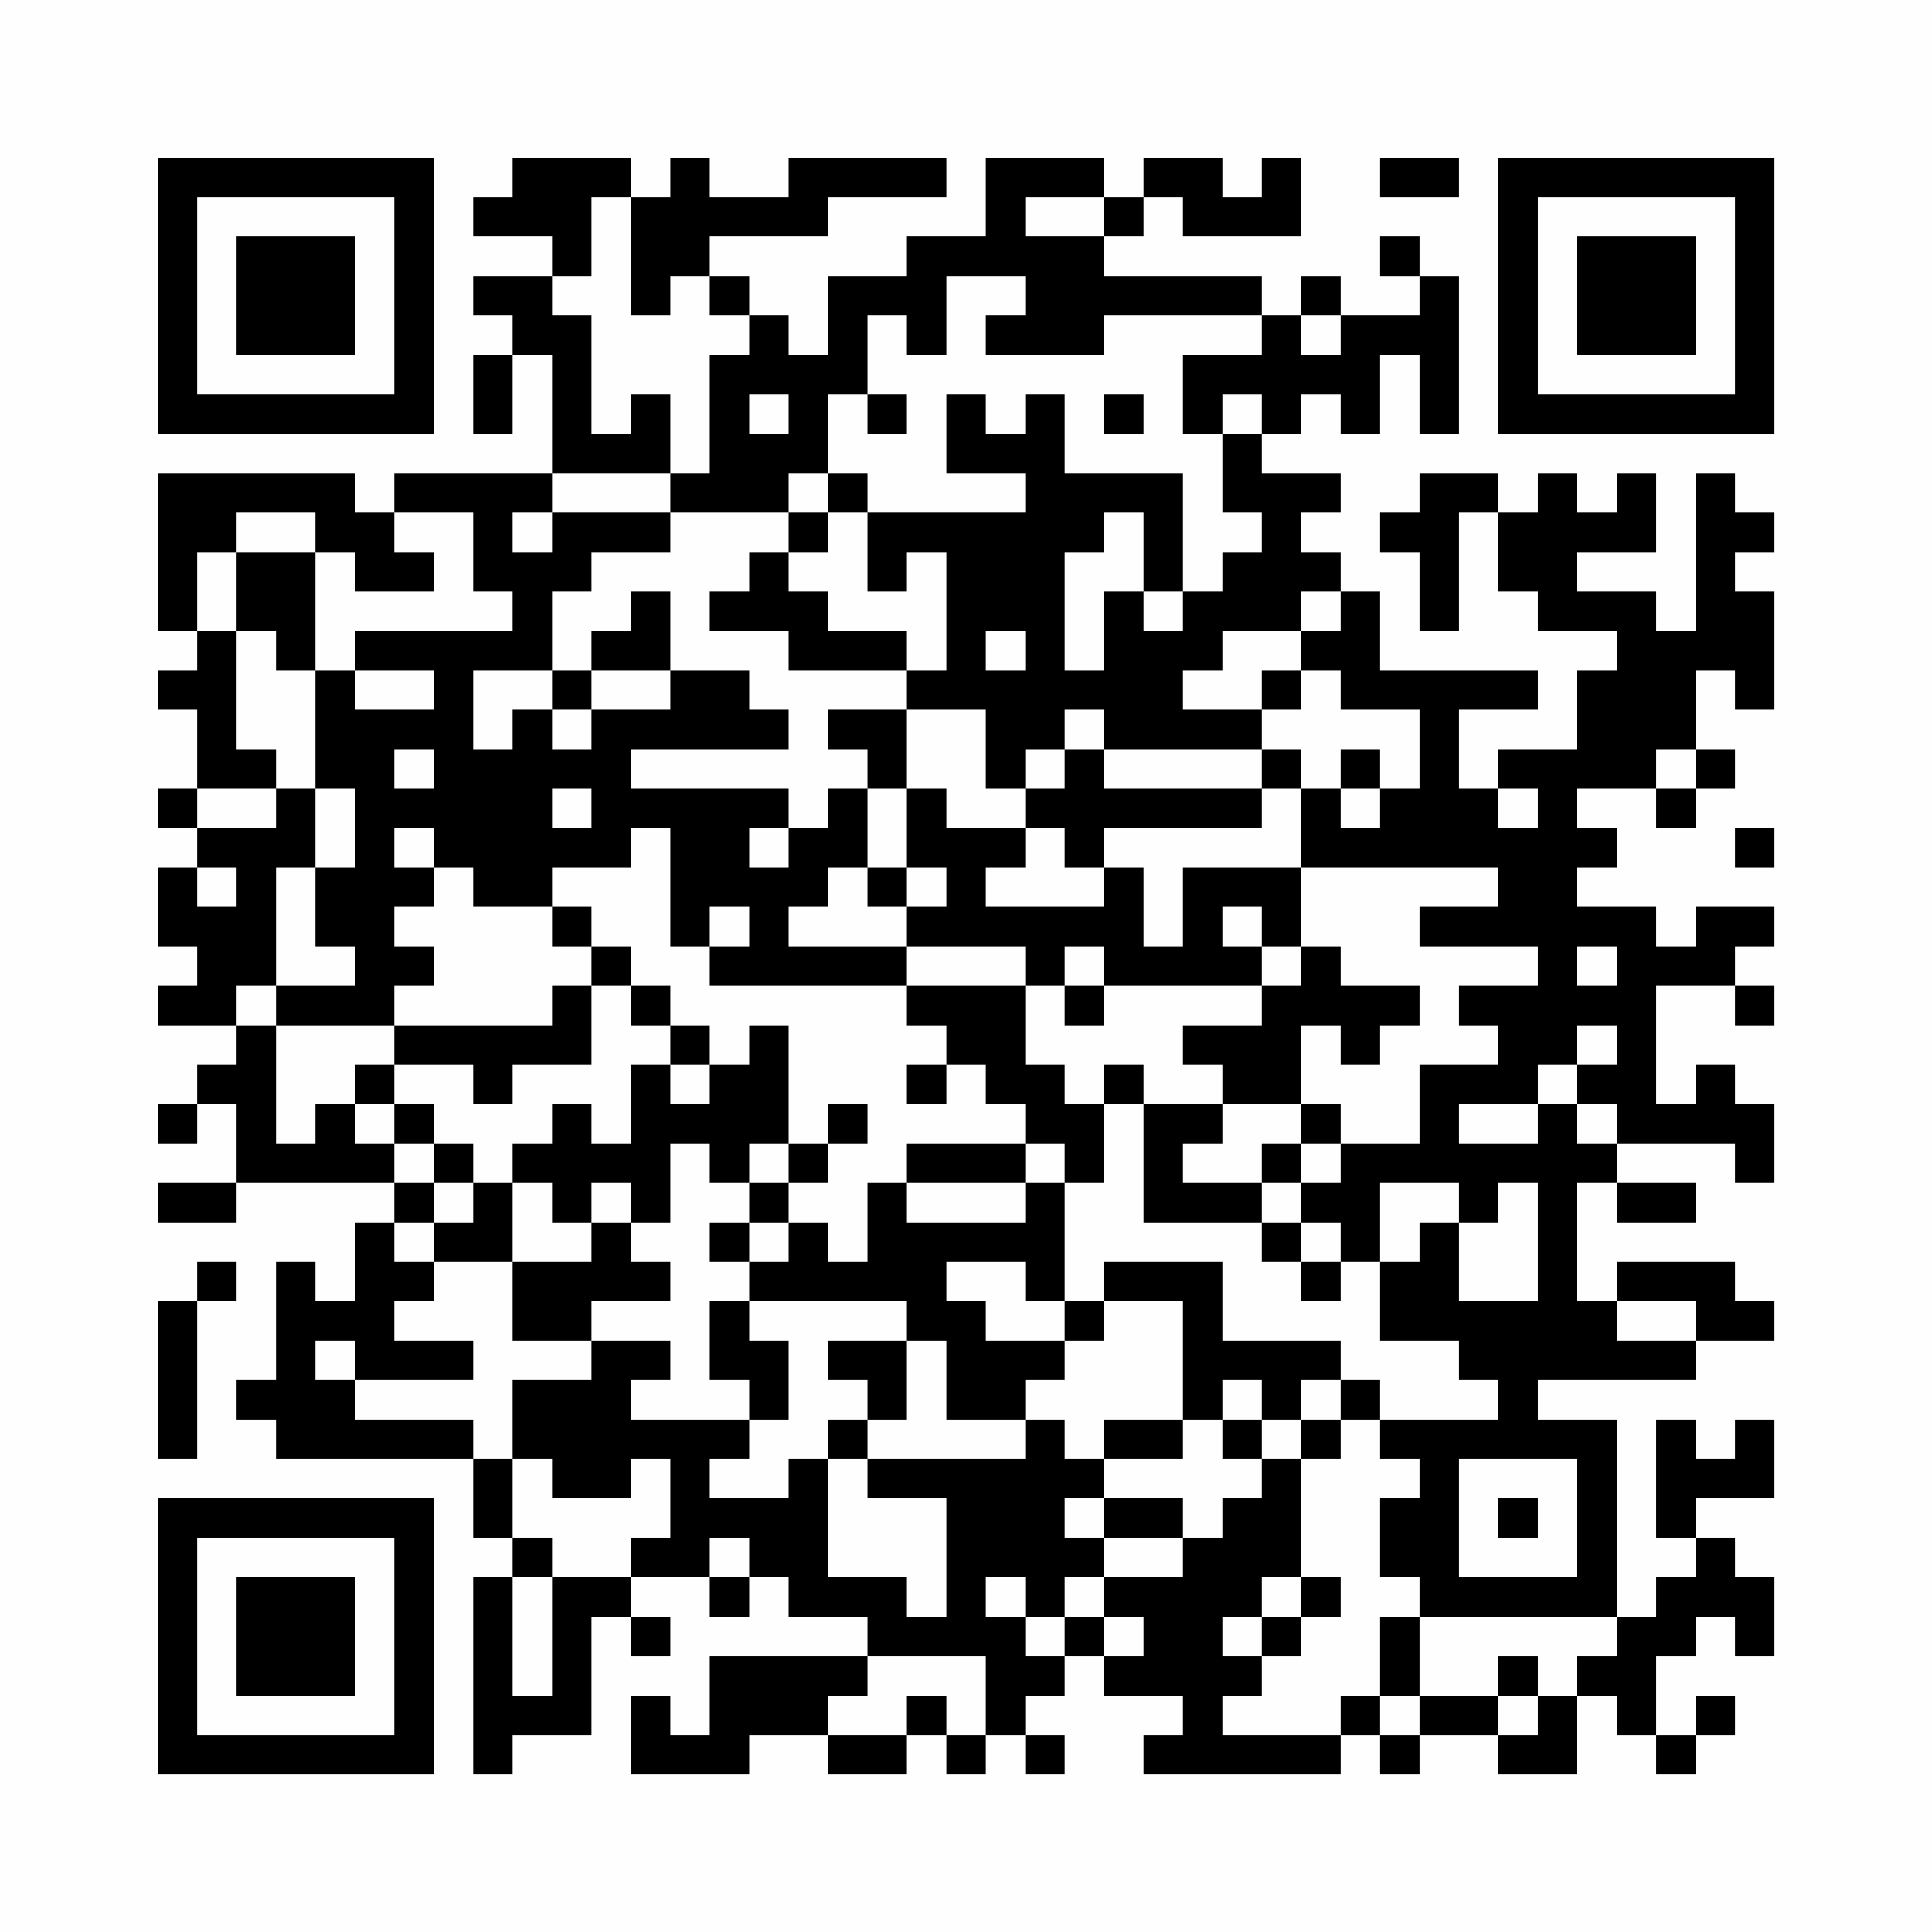 <?xml version="1.0" encoding="UTF-8"?>
<svg xmlns="http://www.w3.org/2000/svg" version="1.1" width="200" height="200" viewBox="0 0 200 200"><rect x="0" y="0" width="200" height="200" fill="#fefefe"/><g transform="scale(4.082)"><g transform="translate(4,4)"><path fill-rule="evenodd" d="M9 0L9 1L8 1L8 2L10 2L10 3L8 3L8 4L9 4L9 5L8 5L8 7L9 7L9 5L10 5L10 8L6 8L6 9L5 9L5 8L0 8L0 12L1 12L1 13L0 13L0 14L1 14L1 16L0 16L0 17L1 17L1 18L0 18L0 20L1 20L1 21L0 21L0 22L2 22L2 23L1 23L1 24L0 24L0 25L1 25L1 24L2 24L2 26L0 26L0 27L2 27L2 26L6 26L6 27L5 27L5 29L4 29L4 28L3 28L3 31L2 31L2 32L3 32L3 33L8 33L8 35L9 35L9 36L8 36L8 41L9 41L9 40L11 40L11 37L12 37L12 38L13 38L13 37L12 37L12 36L14 36L14 37L15 37L15 36L16 36L16 37L18 37L18 38L14 38L14 40L13 40L13 39L12 39L12 41L15 41L15 40L17 40L17 41L19 41L19 40L20 40L20 41L21 41L21 40L22 40L22 41L23 41L23 40L22 40L22 39L23 39L23 38L24 38L24 39L26 39L26 40L25 40L25 41L30 41L30 40L31 40L31 41L32 41L32 40L34 40L34 41L36 41L36 39L37 39L37 40L38 40L38 41L39 41L39 40L40 40L40 39L39 39L39 40L38 40L38 38L39 38L39 37L40 37L40 38L41 38L41 36L40 36L40 35L39 35L39 34L41 34L41 32L40 32L40 33L39 33L39 32L38 32L38 35L39 35L39 36L38 36L38 37L37 37L37 32L35 32L35 31L39 31L39 30L41 30L41 29L40 29L40 28L37 28L37 29L36 29L36 26L37 26L37 27L39 27L39 26L37 26L37 25L40 25L40 26L41 26L41 24L40 24L40 23L39 23L39 24L38 24L38 21L40 21L40 22L41 22L41 21L40 21L40 20L41 20L41 19L39 19L39 20L38 20L38 19L36 19L36 18L37 18L37 17L36 17L36 16L38 16L38 17L39 17L39 16L40 16L40 15L39 15L39 13L40 13L40 14L41 14L41 11L40 11L40 10L41 10L41 9L40 9L40 8L39 8L39 12L38 12L38 11L36 11L36 10L38 10L38 8L37 8L37 9L36 9L36 8L35 8L35 9L34 9L34 8L32 8L32 9L31 9L31 10L32 10L32 12L33 12L33 9L34 9L34 11L35 11L35 12L37 12L37 13L36 13L36 15L34 15L34 16L33 16L33 14L35 14L35 13L31 13L31 11L30 11L30 10L29 10L29 9L30 9L30 8L28 8L28 7L29 7L29 6L30 6L30 7L31 7L31 5L32 5L32 7L33 7L33 3L32 3L32 2L31 2L31 3L32 3L32 4L30 4L30 3L29 3L29 4L28 4L28 3L24 3L24 2L25 2L25 1L26 1L26 2L29 2L29 0L28 0L28 1L27 1L27 0L25 0L25 1L24 1L24 0L21 0L21 2L19 2L19 3L17 3L17 5L16 5L16 4L15 4L15 3L14 3L14 2L17 2L17 1L20 1L20 0L16 0L16 1L14 1L14 0L13 0L13 1L12 1L12 0ZM31 0L31 1L33 1L33 0ZM11 1L11 3L10 3L10 4L11 4L11 7L12 7L12 6L13 6L13 8L10 8L10 9L9 9L9 10L10 10L10 9L13 9L13 10L11 10L11 11L10 11L10 13L8 13L8 15L9 15L9 14L10 14L10 15L11 15L11 14L13 14L13 13L15 13L15 14L16 14L16 15L12 15L12 16L16 16L16 17L15 17L15 18L16 18L16 17L17 17L17 16L18 16L18 18L17 18L17 19L16 19L16 20L19 20L19 21L14 21L14 20L15 20L15 19L14 19L14 20L13 20L13 17L12 17L12 18L10 18L10 19L8 19L8 18L7 18L7 17L6 17L6 18L7 18L7 19L6 19L6 20L7 20L7 21L6 21L6 22L3 22L3 21L5 21L5 20L4 20L4 18L5 18L5 16L4 16L4 13L5 13L5 14L7 14L7 13L5 13L5 12L9 12L9 11L8 11L8 9L6 9L6 10L7 10L7 11L5 11L5 10L4 10L4 9L2 9L2 10L1 10L1 12L2 12L2 15L3 15L3 16L1 16L1 17L3 17L3 16L4 16L4 18L3 18L3 21L2 21L2 22L3 22L3 25L4 25L4 24L5 24L5 25L6 25L6 26L7 26L7 27L6 27L6 28L7 28L7 29L6 29L6 30L8 30L8 31L5 31L5 30L4 30L4 31L5 31L5 32L8 32L8 33L9 33L9 35L10 35L10 36L9 36L9 39L10 39L10 36L12 36L12 35L13 35L13 33L12 33L12 34L10 34L10 33L9 33L9 31L11 31L11 30L13 30L13 31L12 31L12 32L15 32L15 33L14 33L14 34L16 34L16 33L17 33L17 36L19 36L19 37L20 37L20 34L18 34L18 33L22 33L22 32L23 32L23 33L24 33L24 34L23 34L23 35L24 35L24 36L23 36L23 37L22 37L22 36L21 36L21 37L22 37L22 38L23 38L23 37L24 37L24 38L25 38L25 37L24 37L24 36L26 36L26 35L27 35L27 34L28 34L28 33L29 33L29 36L28 36L28 37L27 37L27 38L28 38L28 39L27 39L27 40L30 40L30 39L31 39L31 40L32 40L32 39L34 39L34 40L35 40L35 39L36 39L36 38L37 38L37 37L32 37L32 36L31 36L31 34L32 34L32 33L31 33L31 32L34 32L34 31L33 31L33 30L31 30L31 28L32 28L32 27L33 27L33 29L35 29L35 26L34 26L34 27L33 27L33 26L31 26L31 28L30 28L30 27L29 27L29 26L30 26L30 25L32 25L32 23L34 23L34 22L33 22L33 21L35 21L35 20L32 20L32 19L34 19L34 18L29 18L29 16L30 16L30 17L31 17L31 16L32 16L32 14L30 14L30 13L29 13L29 12L30 12L30 11L29 11L29 12L27 12L27 13L26 13L26 14L28 14L28 15L24 15L24 14L23 14L23 15L22 15L22 16L21 16L21 14L19 14L19 13L20 13L20 10L19 10L19 11L18 11L18 9L22 9L22 8L20 8L20 6L21 6L21 7L22 7L22 6L23 6L23 8L26 8L26 11L25 11L25 9L24 9L24 10L23 10L23 13L24 13L24 11L25 11L25 12L26 12L26 11L27 11L27 10L28 10L28 9L27 9L27 7L28 7L28 6L27 6L27 7L26 7L26 5L28 5L28 4L24 4L24 5L21 5L21 4L22 4L22 3L20 3L20 5L19 5L19 4L18 4L18 6L17 6L17 8L16 8L16 9L13 9L13 8L14 8L14 5L15 5L15 4L14 4L14 3L13 3L13 4L12 4L12 1ZM22 1L22 2L24 2L24 1ZM29 4L29 5L30 5L30 4ZM15 6L15 7L16 7L16 6ZM18 6L18 7L19 7L19 6ZM24 6L24 7L25 7L25 6ZM17 8L17 9L16 9L16 10L15 10L15 11L14 11L14 12L16 12L16 13L19 13L19 12L17 12L17 11L16 11L16 10L17 10L17 9L18 9L18 8ZM2 10L2 12L3 12L3 13L4 13L4 10ZM12 11L12 12L11 12L11 13L10 13L10 14L11 14L11 13L13 13L13 11ZM21 12L21 13L22 13L22 12ZM28 13L28 14L29 14L29 13ZM17 14L17 15L18 15L18 16L19 16L19 18L18 18L18 19L19 19L19 20L22 20L22 21L19 21L19 22L20 22L20 23L19 23L19 24L20 24L20 23L21 23L21 24L22 24L22 25L19 25L19 26L18 26L18 28L17 28L17 27L16 27L16 26L17 26L17 25L18 25L18 24L17 24L17 25L16 25L16 22L15 22L15 23L14 23L14 22L13 22L13 21L12 21L12 20L11 20L11 19L10 19L10 20L11 20L11 21L10 21L10 22L6 22L6 23L5 23L5 24L6 24L6 25L7 25L7 26L8 26L8 27L7 27L7 28L9 28L9 30L11 30L11 29L13 29L13 28L12 28L12 27L13 27L13 25L14 25L14 26L15 26L15 27L14 27L14 28L15 28L15 29L14 29L14 31L15 31L15 32L16 32L16 30L15 30L15 29L19 29L19 30L17 30L17 31L18 31L18 32L17 32L17 33L18 33L18 32L19 32L19 30L20 30L20 32L22 32L22 31L23 31L23 30L24 30L24 29L26 29L26 32L24 32L24 33L26 33L26 32L27 32L27 33L28 33L28 32L29 32L29 33L30 33L30 32L31 32L31 31L30 31L30 30L27 30L27 28L24 28L24 29L23 29L23 26L24 26L24 24L25 24L25 27L28 27L28 28L29 28L29 29L30 29L30 28L29 28L29 27L28 27L28 26L29 26L29 25L30 25L30 24L29 24L29 22L30 22L30 23L31 23L31 22L32 22L32 21L30 21L30 20L29 20L29 18L26 18L26 20L25 20L25 18L24 18L24 17L28 17L28 16L29 16L29 15L28 15L28 16L24 16L24 15L23 15L23 16L22 16L22 17L20 17L20 16L19 16L19 14ZM6 15L6 16L7 16L7 15ZM30 15L30 16L31 16L31 15ZM38 15L38 16L39 16L39 15ZM10 16L10 17L11 17L11 16ZM34 16L34 17L35 17L35 16ZM22 17L22 18L21 18L21 19L24 19L24 18L23 18L23 17ZM40 17L40 18L41 18L41 17ZM1 18L1 19L2 19L2 18ZM19 18L19 19L20 19L20 18ZM27 19L27 20L28 20L28 21L24 21L24 20L23 20L23 21L22 21L22 23L23 23L23 24L24 24L24 23L25 23L25 24L27 24L27 25L26 25L26 26L28 26L28 25L29 25L29 24L27 24L27 23L26 23L26 22L28 22L28 21L29 21L29 20L28 20L28 19ZM36 20L36 21L37 21L37 20ZM11 21L11 23L9 23L9 24L8 24L8 23L6 23L6 24L7 24L7 25L8 25L8 26L9 26L9 28L11 28L11 27L12 27L12 26L11 26L11 27L10 27L10 26L9 26L9 25L10 25L10 24L11 24L11 25L12 25L12 23L13 23L13 24L14 24L14 23L13 23L13 22L12 22L12 21ZM23 21L23 22L24 22L24 21ZM36 22L36 23L35 23L35 24L33 24L33 25L35 25L35 24L36 24L36 25L37 25L37 24L36 24L36 23L37 23L37 22ZM15 25L15 26L16 26L16 25ZM22 25L22 26L19 26L19 27L22 27L22 26L23 26L23 25ZM15 27L15 28L16 28L16 27ZM1 28L1 29L0 29L0 33L1 33L1 29L2 29L2 28ZM20 28L20 29L21 29L21 30L23 30L23 29L22 29L22 28ZM37 29L37 30L39 30L39 29ZM27 31L27 32L28 32L28 31ZM29 31L29 32L30 32L30 31ZM33 33L33 36L36 36L36 33ZM24 34L24 35L26 35L26 34ZM34 34L34 35L35 35L35 34ZM14 35L14 36L15 36L15 35ZM29 36L29 37L28 37L28 38L29 38L29 37L30 37L30 36ZM31 37L31 39L32 39L32 37ZM18 38L18 39L17 39L17 40L19 40L19 39L20 39L20 40L21 40L21 38ZM34 38L34 39L35 39L35 38ZM0 0L0 7L7 7L7 0ZM1 1L1 6L6 6L6 1ZM2 2L2 5L5 5L5 2ZM34 0L34 7L41 7L41 0ZM35 1L35 6L40 6L40 1ZM36 2L36 5L39 5L39 2ZM0 34L0 41L7 41L7 34ZM1 35L1 40L6 40L6 35ZM2 36L2 39L5 39L5 36Z" fill="#000000"/></g></g></svg>
